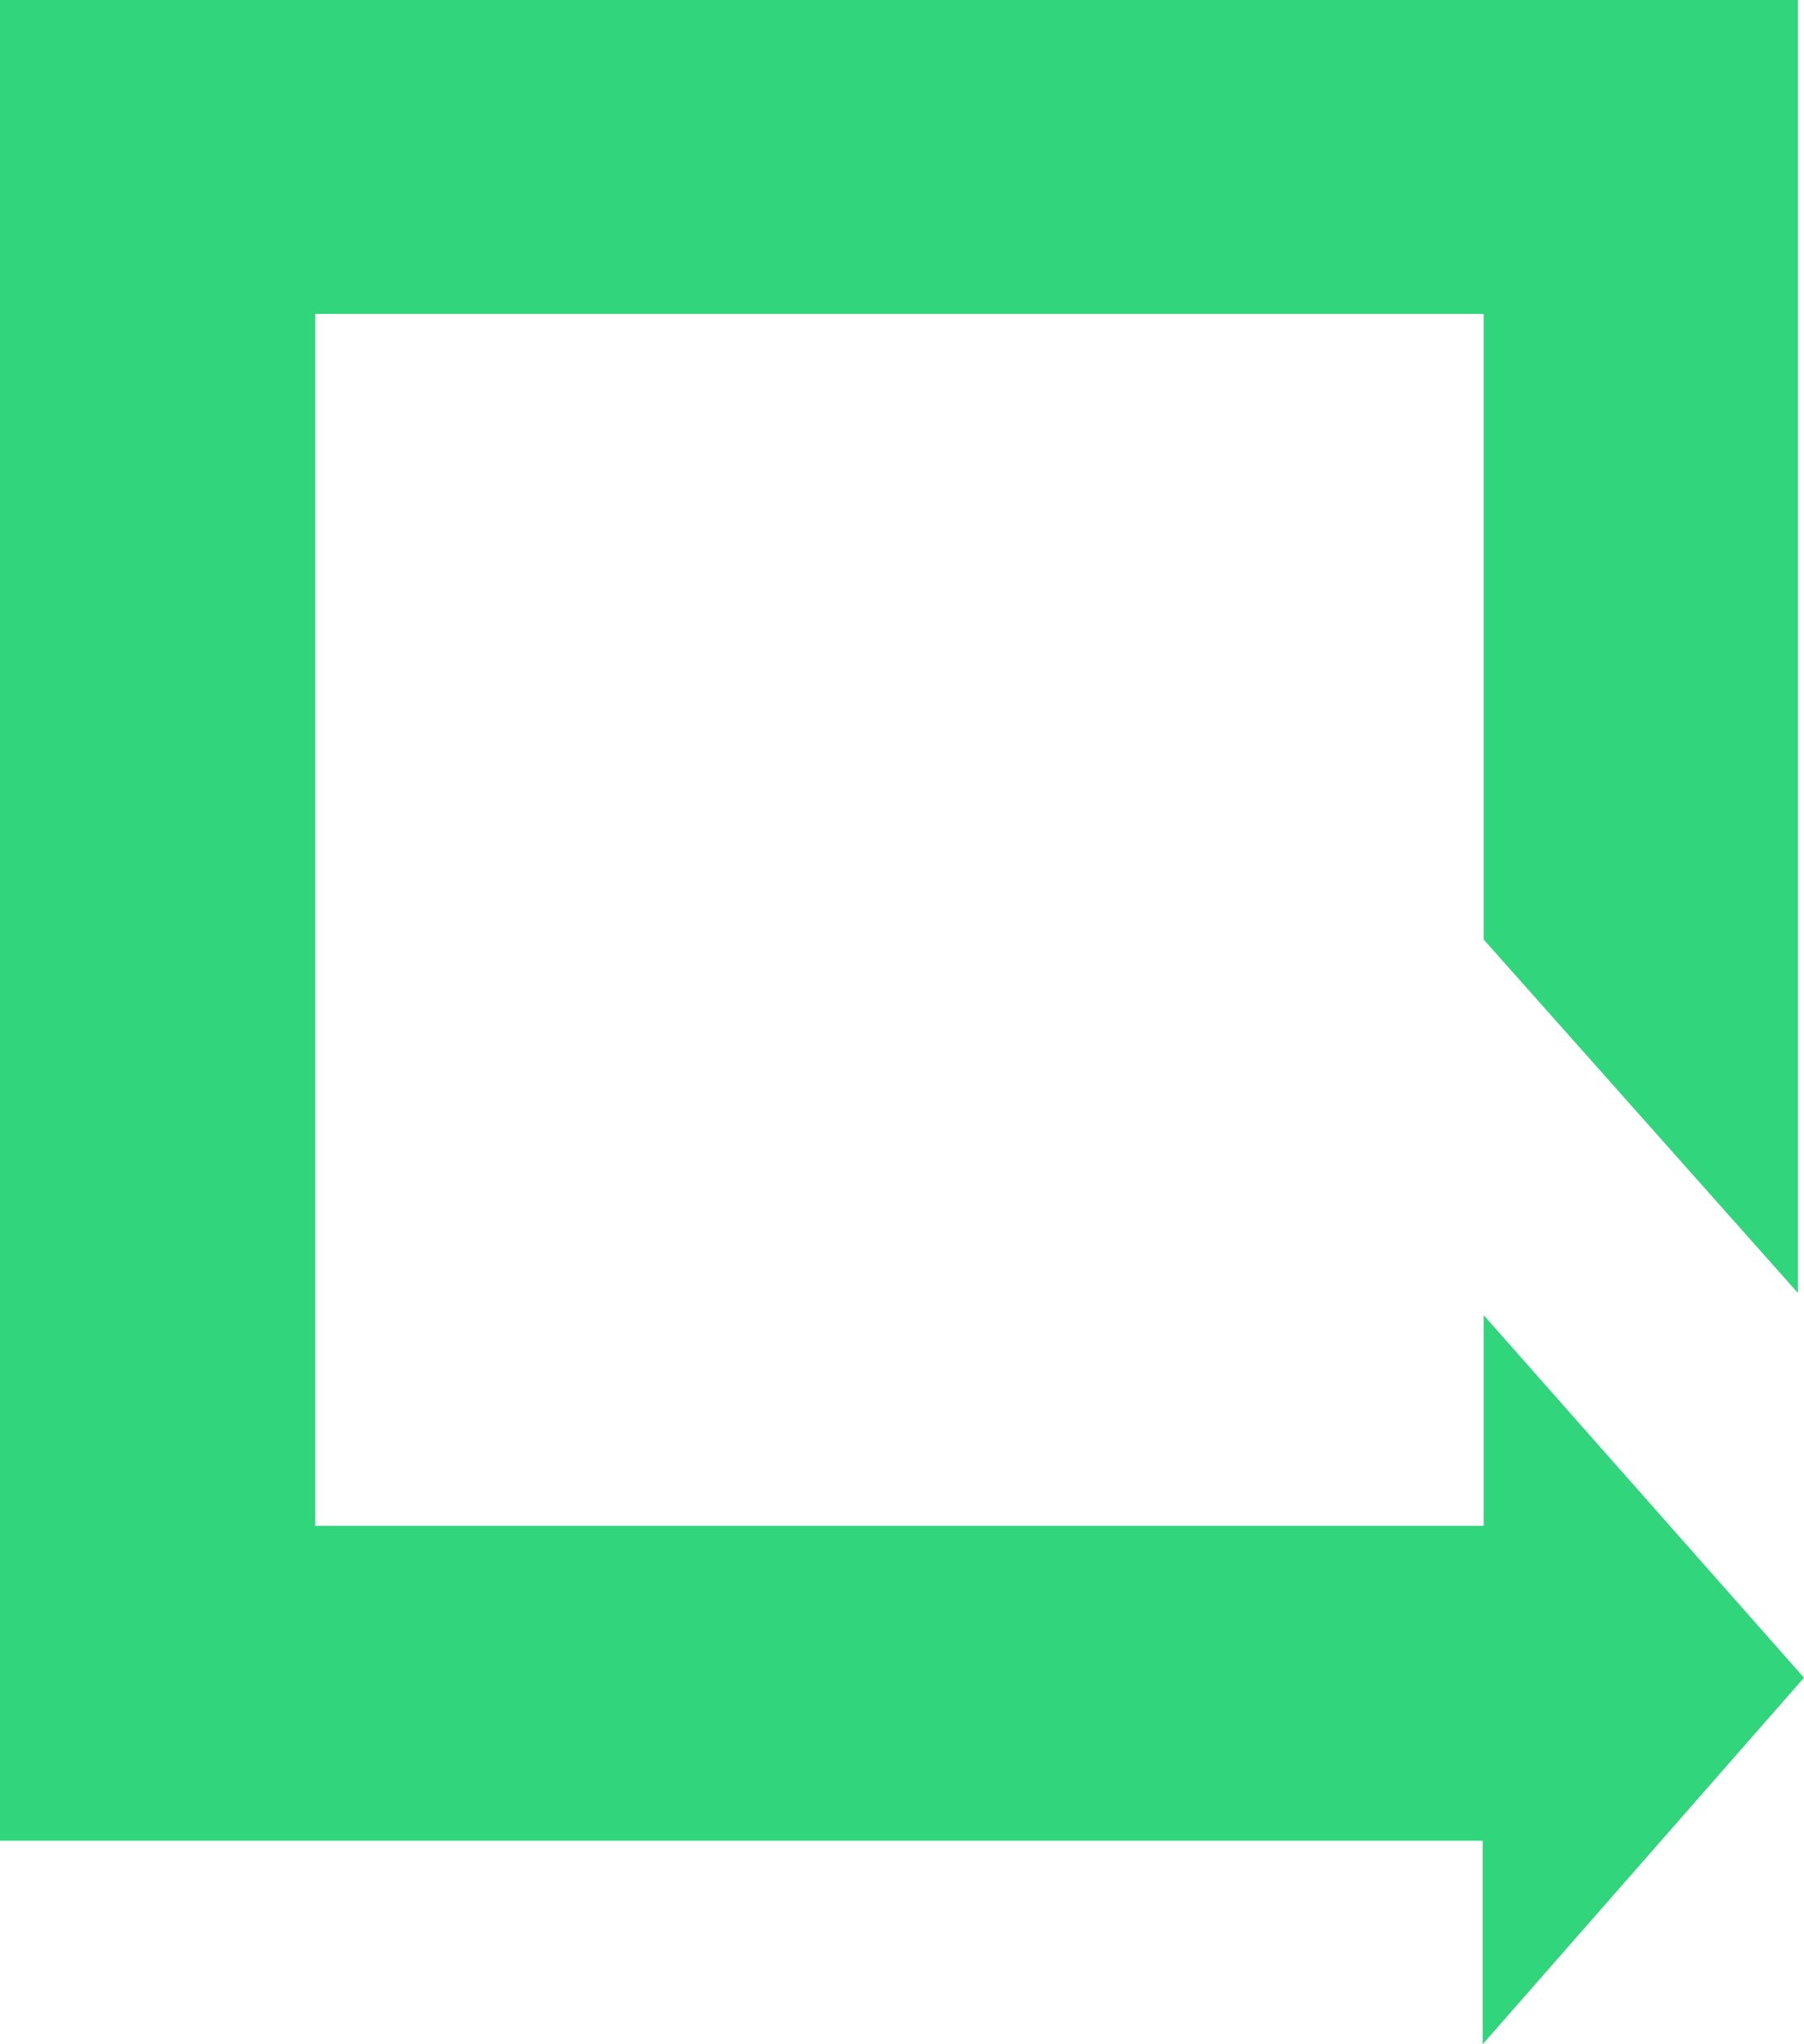 <svg width="30" height="34" viewBox="0 0 30 34" fill="none" xmlns="http://www.w3.org/2000/svg">
<path d="M30 27.904L24.674 21.875V25.378H5.242V5.22H24.674V15.627L29.899 21.505V0H0V30.615H24.657V34L30 27.904Z" fill="#31D57C"/>
</svg>
